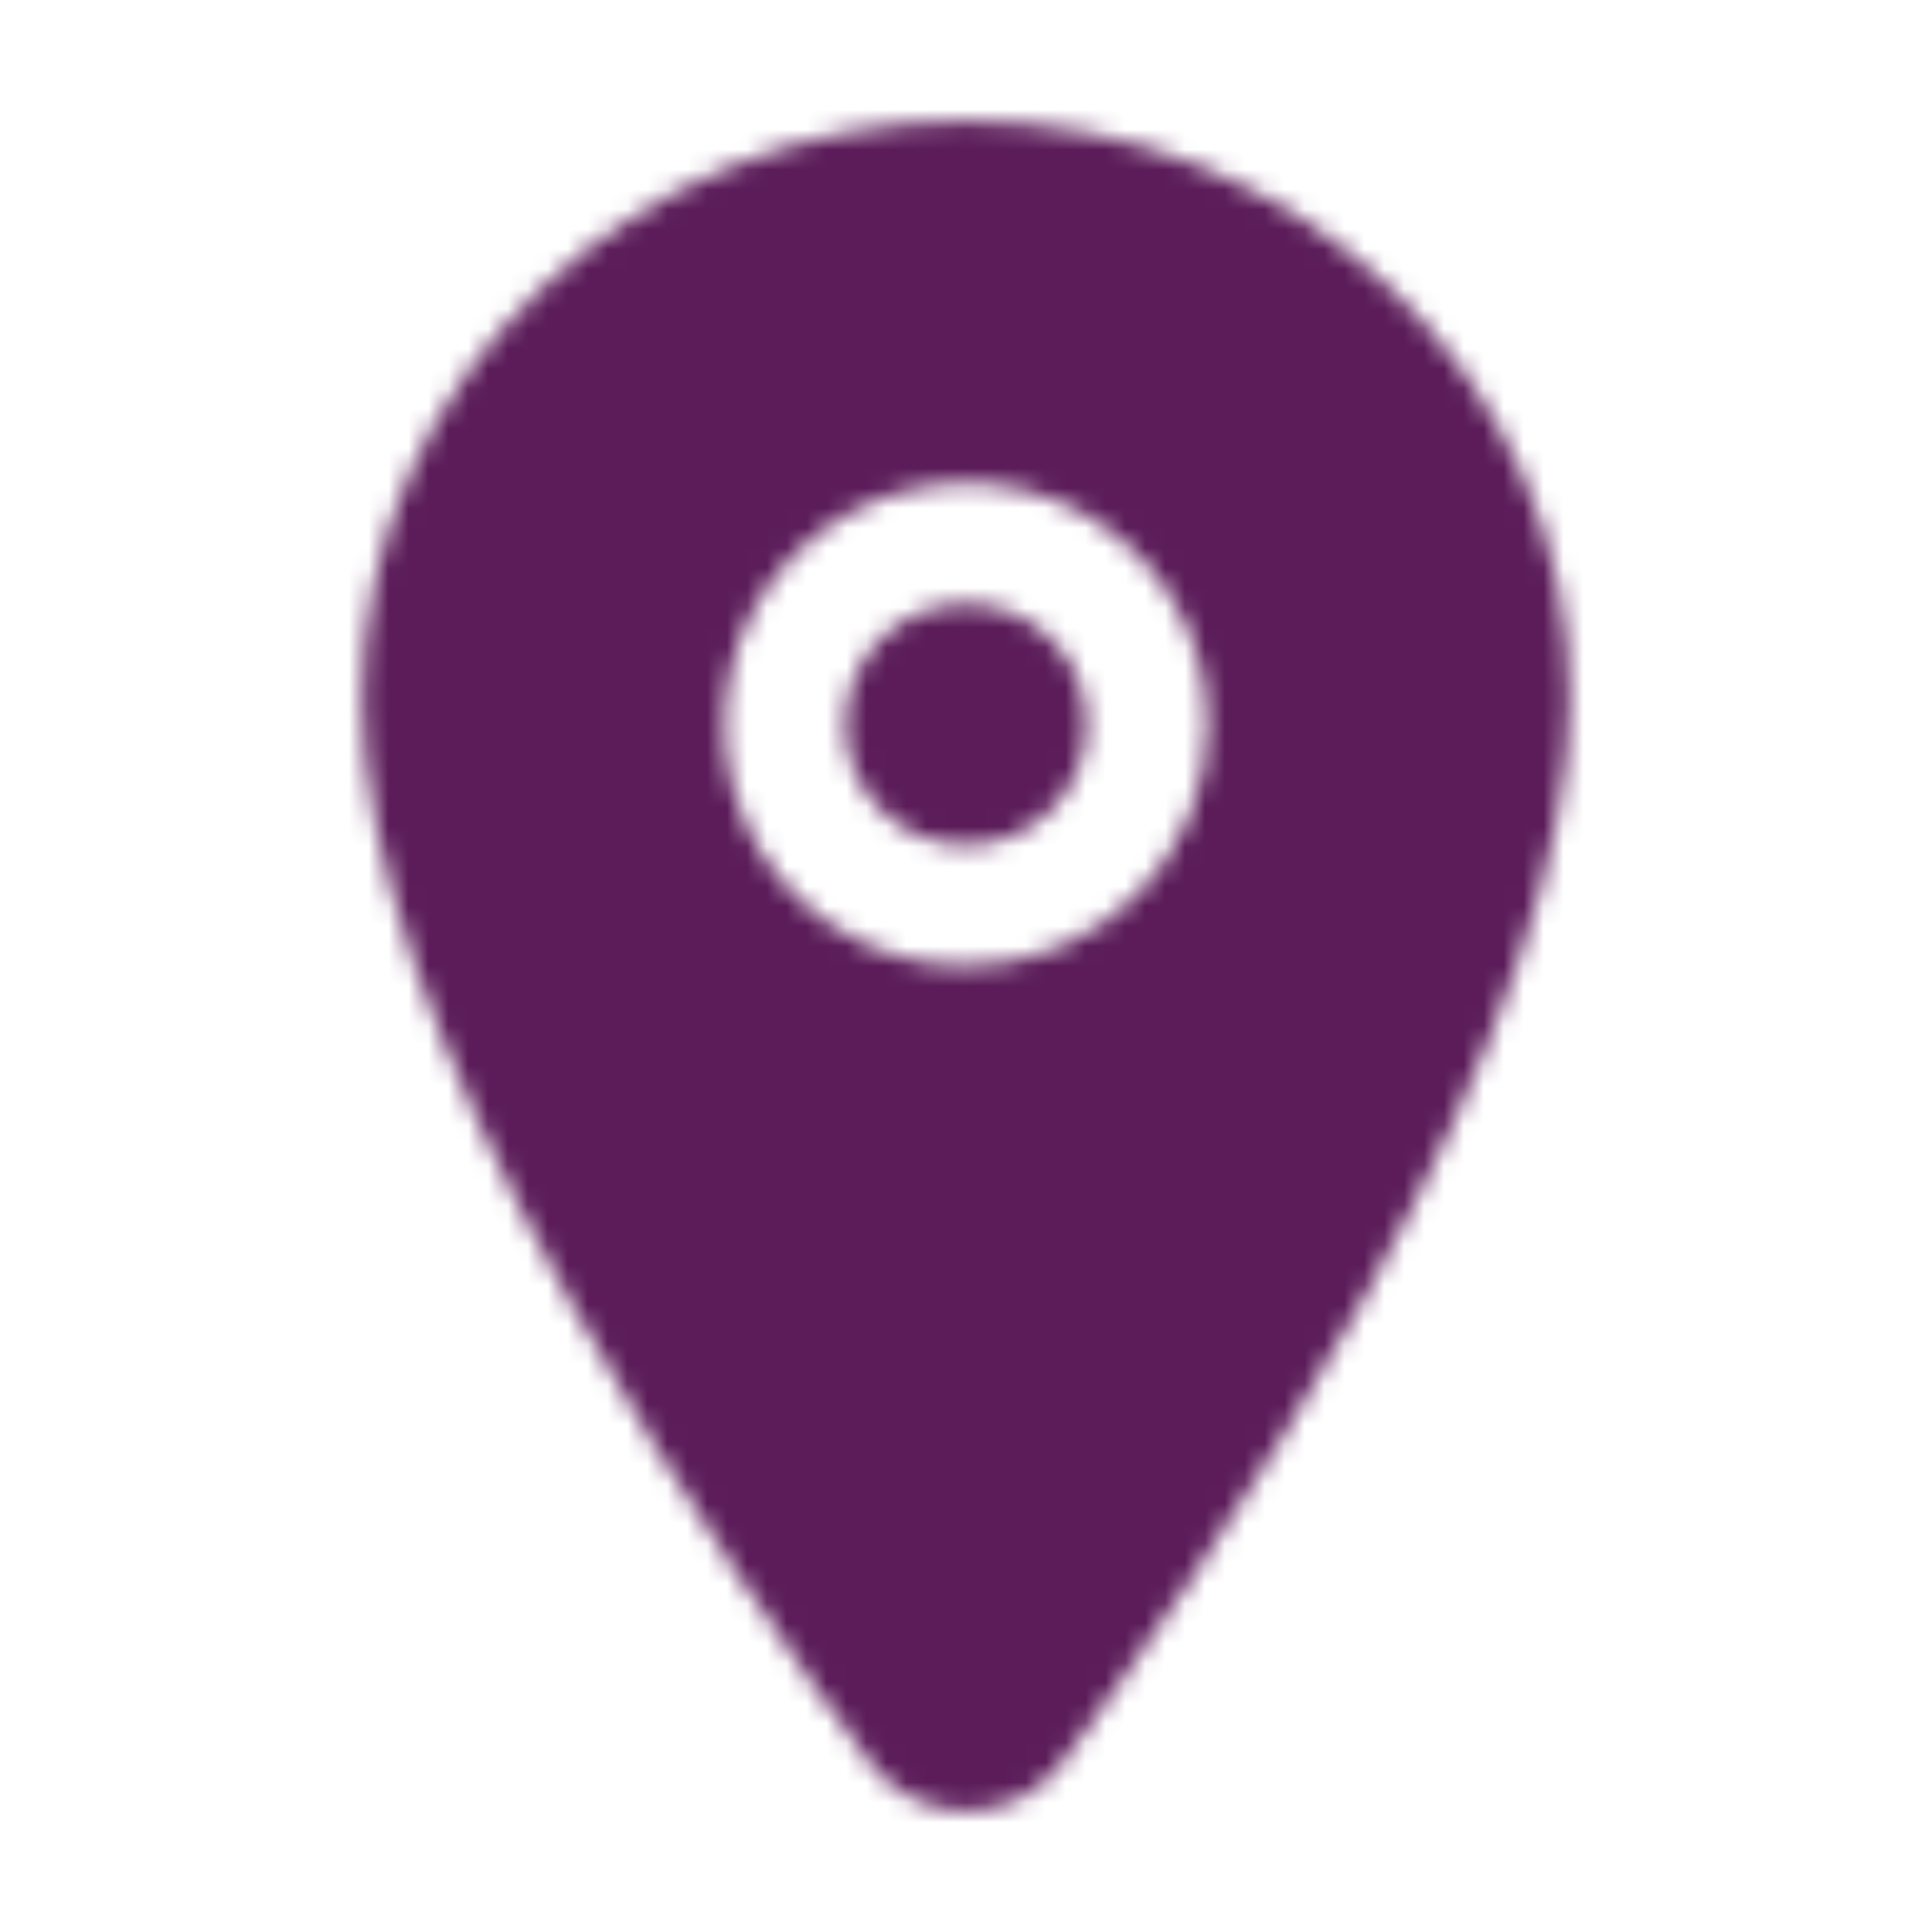 <svg width="97" height="97" viewBox="0 0 97 97" fill="none" xmlns="http://www.w3.org/2000/svg">
<mask id="mask0_913_73" style="mask-type:alpha" maskUnits="userSpaceOnUse" x="0" y="0" width="97" height="97">
<path d="M48.5 42.438C51.848 42.438 54.562 39.723 54.562 36.375C54.562 33.027 51.848 30.312 48.5 30.312C45.152 30.312 42.438 33.027 42.438 36.375C42.438 39.723 45.152 42.438 48.5 42.438Z" fill="url(#paint0_linear_913_73)"/>
<path d="M48.5 6.062C31.786 6.062 18.188 19.069 18.188 35.049C18.188 42.659 21.656 52.78 28.497 65.13C33.992 75.046 40.348 84.013 43.654 88.475C44.212 89.237 44.943 89.857 45.786 90.284C46.629 90.712 47.561 90.934 48.506 90.934C49.451 90.934 50.383 90.712 51.226 90.284C52.069 89.857 52.799 89.237 53.358 88.475C56.658 84.013 63.02 75.046 68.514 65.13C75.344 52.784 78.812 42.663 78.812 35.049C78.812 19.069 65.214 6.062 48.5 6.062ZM48.5 48.5C46.102 48.5 43.758 47.789 41.764 46.457C39.77 45.124 38.216 43.231 37.298 41.015C36.38 38.8 36.14 36.362 36.608 34.01C37.076 31.658 38.231 29.497 39.926 27.801C41.622 26.106 43.782 24.951 46.135 24.483C48.486 24.015 50.925 24.255 53.14 25.173C55.356 26.091 57.249 27.645 58.582 29.639C59.914 31.633 60.625 33.977 60.625 36.375C60.621 39.59 59.343 42.672 57.07 44.945C54.797 47.218 51.715 48.496 48.5 48.5Z" fill="url(#paint1_linear_913_73)"/>
</mask>
<g mask="url(#mask0_913_73)">
<rect x="-48" y="-27" width="193" height="167" fill="#5B1C59"/>
</g>
<defs>
<linearGradient id="paint0_linear_913_73" x1="48.516" y1="36.375" x2="49.099" y2="42.116" gradientUnits="userSpaceOnUse">
<stop stop-color="#F7CE35"/>
<stop offset="1" stop-color="#F79B35"/>
</linearGradient>
<linearGradient id="paint1_linear_913_73" x1="48.581" y1="48.498" x2="54.233" y2="88.294" gradientUnits="userSpaceOnUse">
<stop stop-color="#F7CE35"/>
<stop offset="1" stop-color="#F79B35"/>
</linearGradient>
</defs>
</svg>
